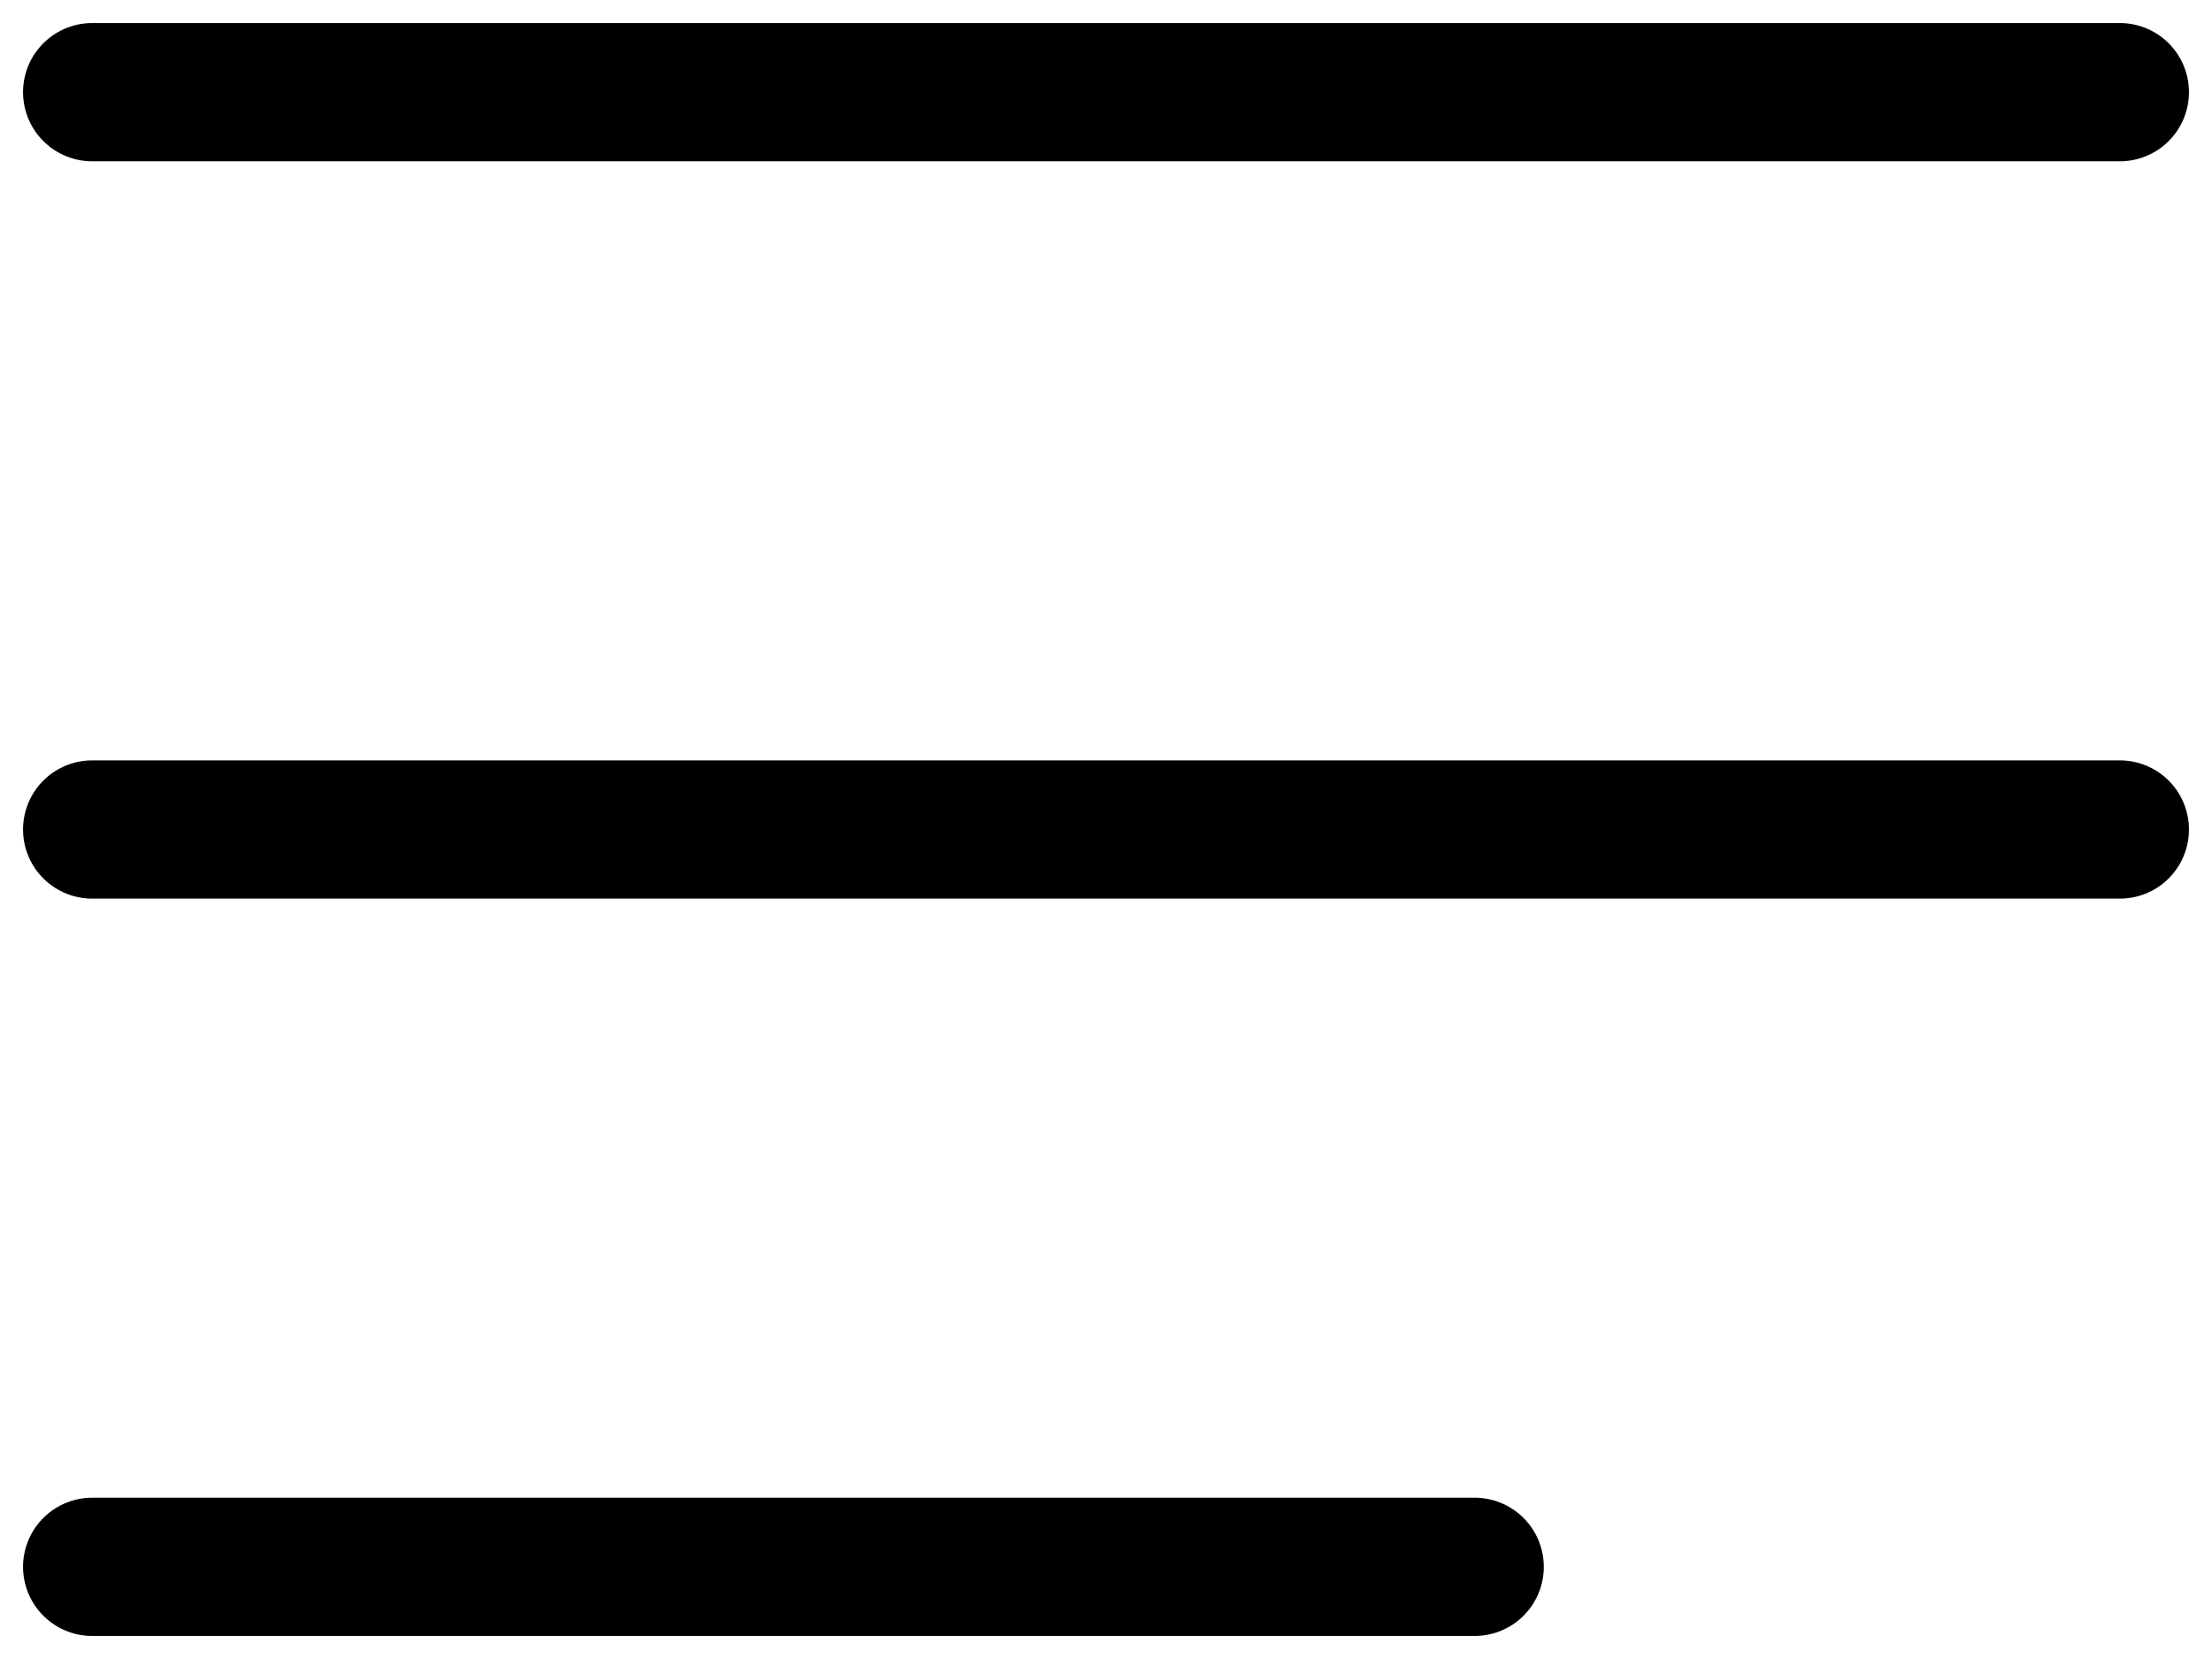 <svg width="24" height="18" viewBox="0 0 24 18" fill="none" xmlns="http://www.w3.org/2000/svg">
<path d="M1 1H23" stroke="black" stroke-width="1.5" stroke-linecap="round"/>
<path d="M1 9H23" stroke="black" stroke-width="1.5" stroke-linecap="round"/>
<path d="M1 17H16" stroke="black" stroke-width="1.5" stroke-linecap="round"/>
</svg>
